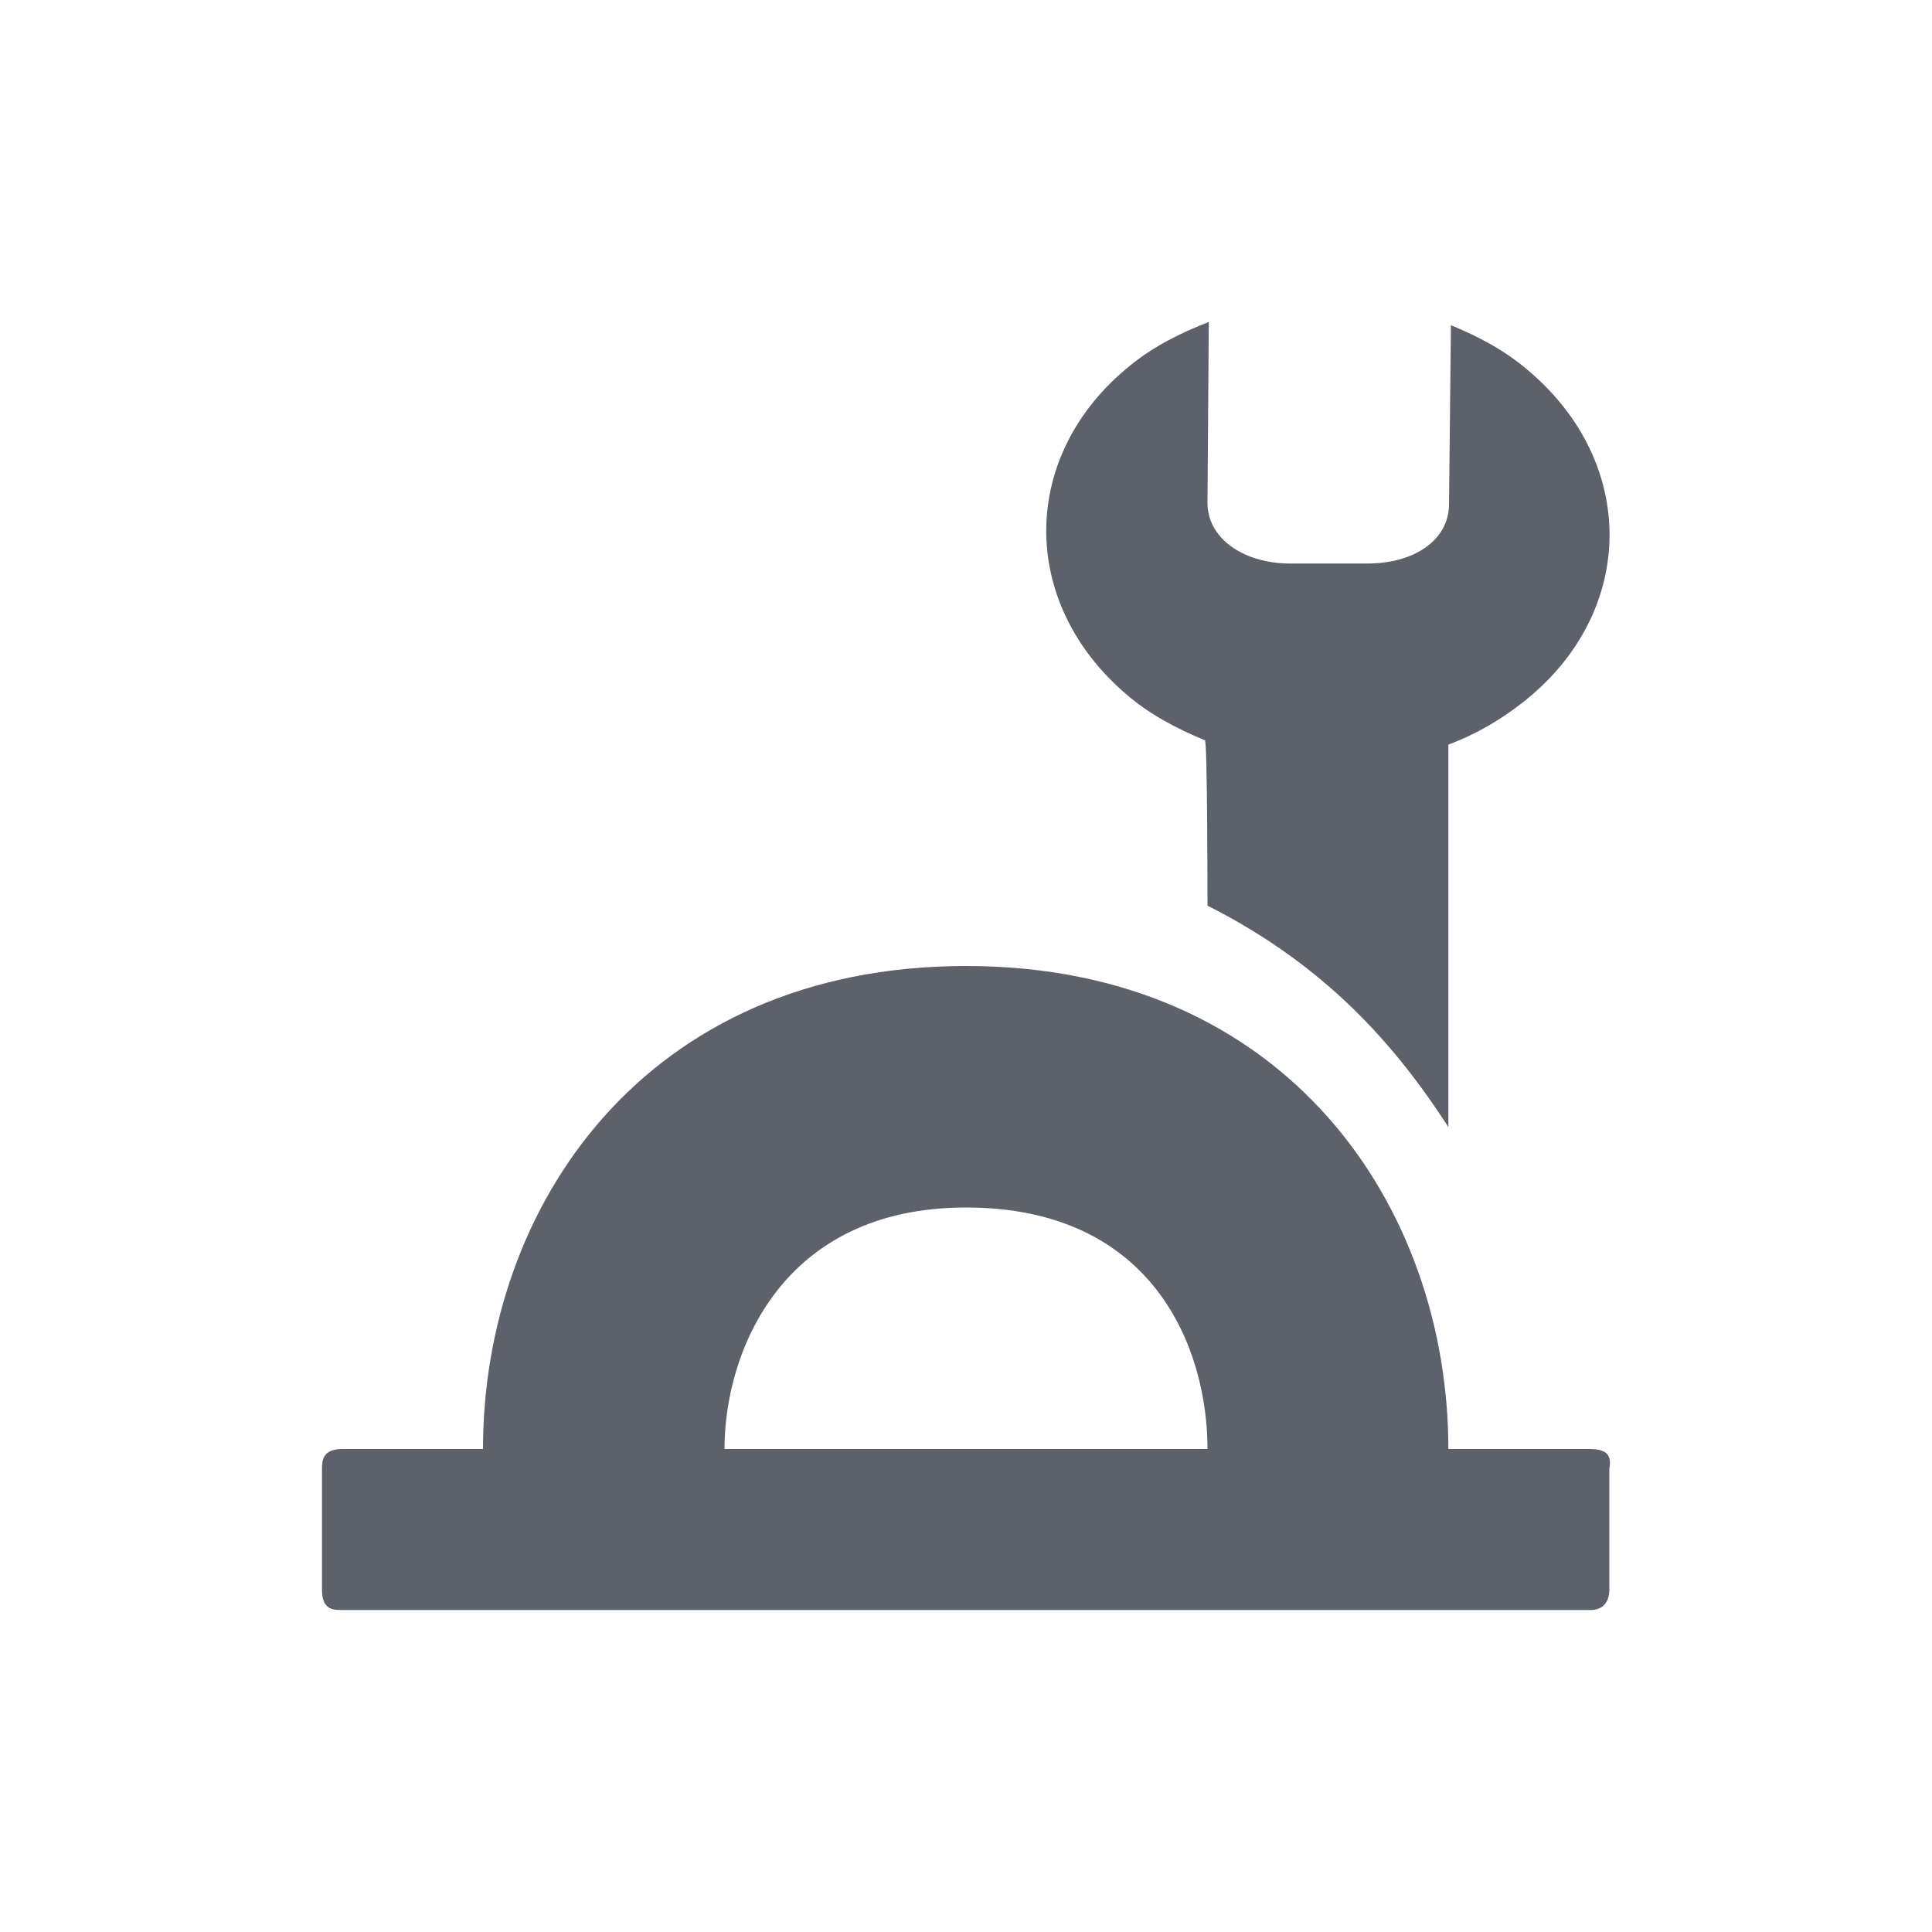 <svg xmlns="http://www.w3.org/2000/svg" width="12pt" height="12pt" version="1.1" viewBox="0 0 12 12">
 <g>
  <path style="fill:rgb(36.078%,38.039%,42.353%)" d="M 7.508 2 C 7.336 2.066 7.164 2.152 7.02 2.27 C 6.332 2.824 6.324 3.742 7 4.316 C 7.141 4.438 7.312 4.527 7.484 4.598 C 7.5 4.602 7.5 5.625 7.5 5.625 C 8.242 6 8.672 6.5 8.996 7 L 8.996 4.625 C 9.172 4.559 9.332 4.465 9.477 4.348 C 10.164 3.793 10.172 2.875 9.492 2.301 C 9.352 2.18 9.184 2.09 9.012 2.02 L 9 3.137 C 8.996 3.363 8.773 3.5 8.496 3.5 L 8 3.5 C 7.723 3.496 7.496 3.344 7.5 3.117 Z M 6 6 C 4 6 3 7.5 3 9 L 2.125 9 C 2 9 2 9.078 2 9.125 L 2 9.875 C 2 10 2.07 10 2.125 10 L 9.871 10 C 9.969 10.004 9.996 9.934 9.996 9.875 L 9.996 9.125 C 10.008 9.051 9.996 9 9.871 9 L 8.996 9 C 8.996 7.5 7.996 6 6 6 Z M 6 7.5 C 7.172 7.5 7.5 8.383 7.5 9 L 4.5 9 C 4.5 8.402 4.852 7.5 6 7.5 Z M 6 7.5"/>
 </g>
</svg>
